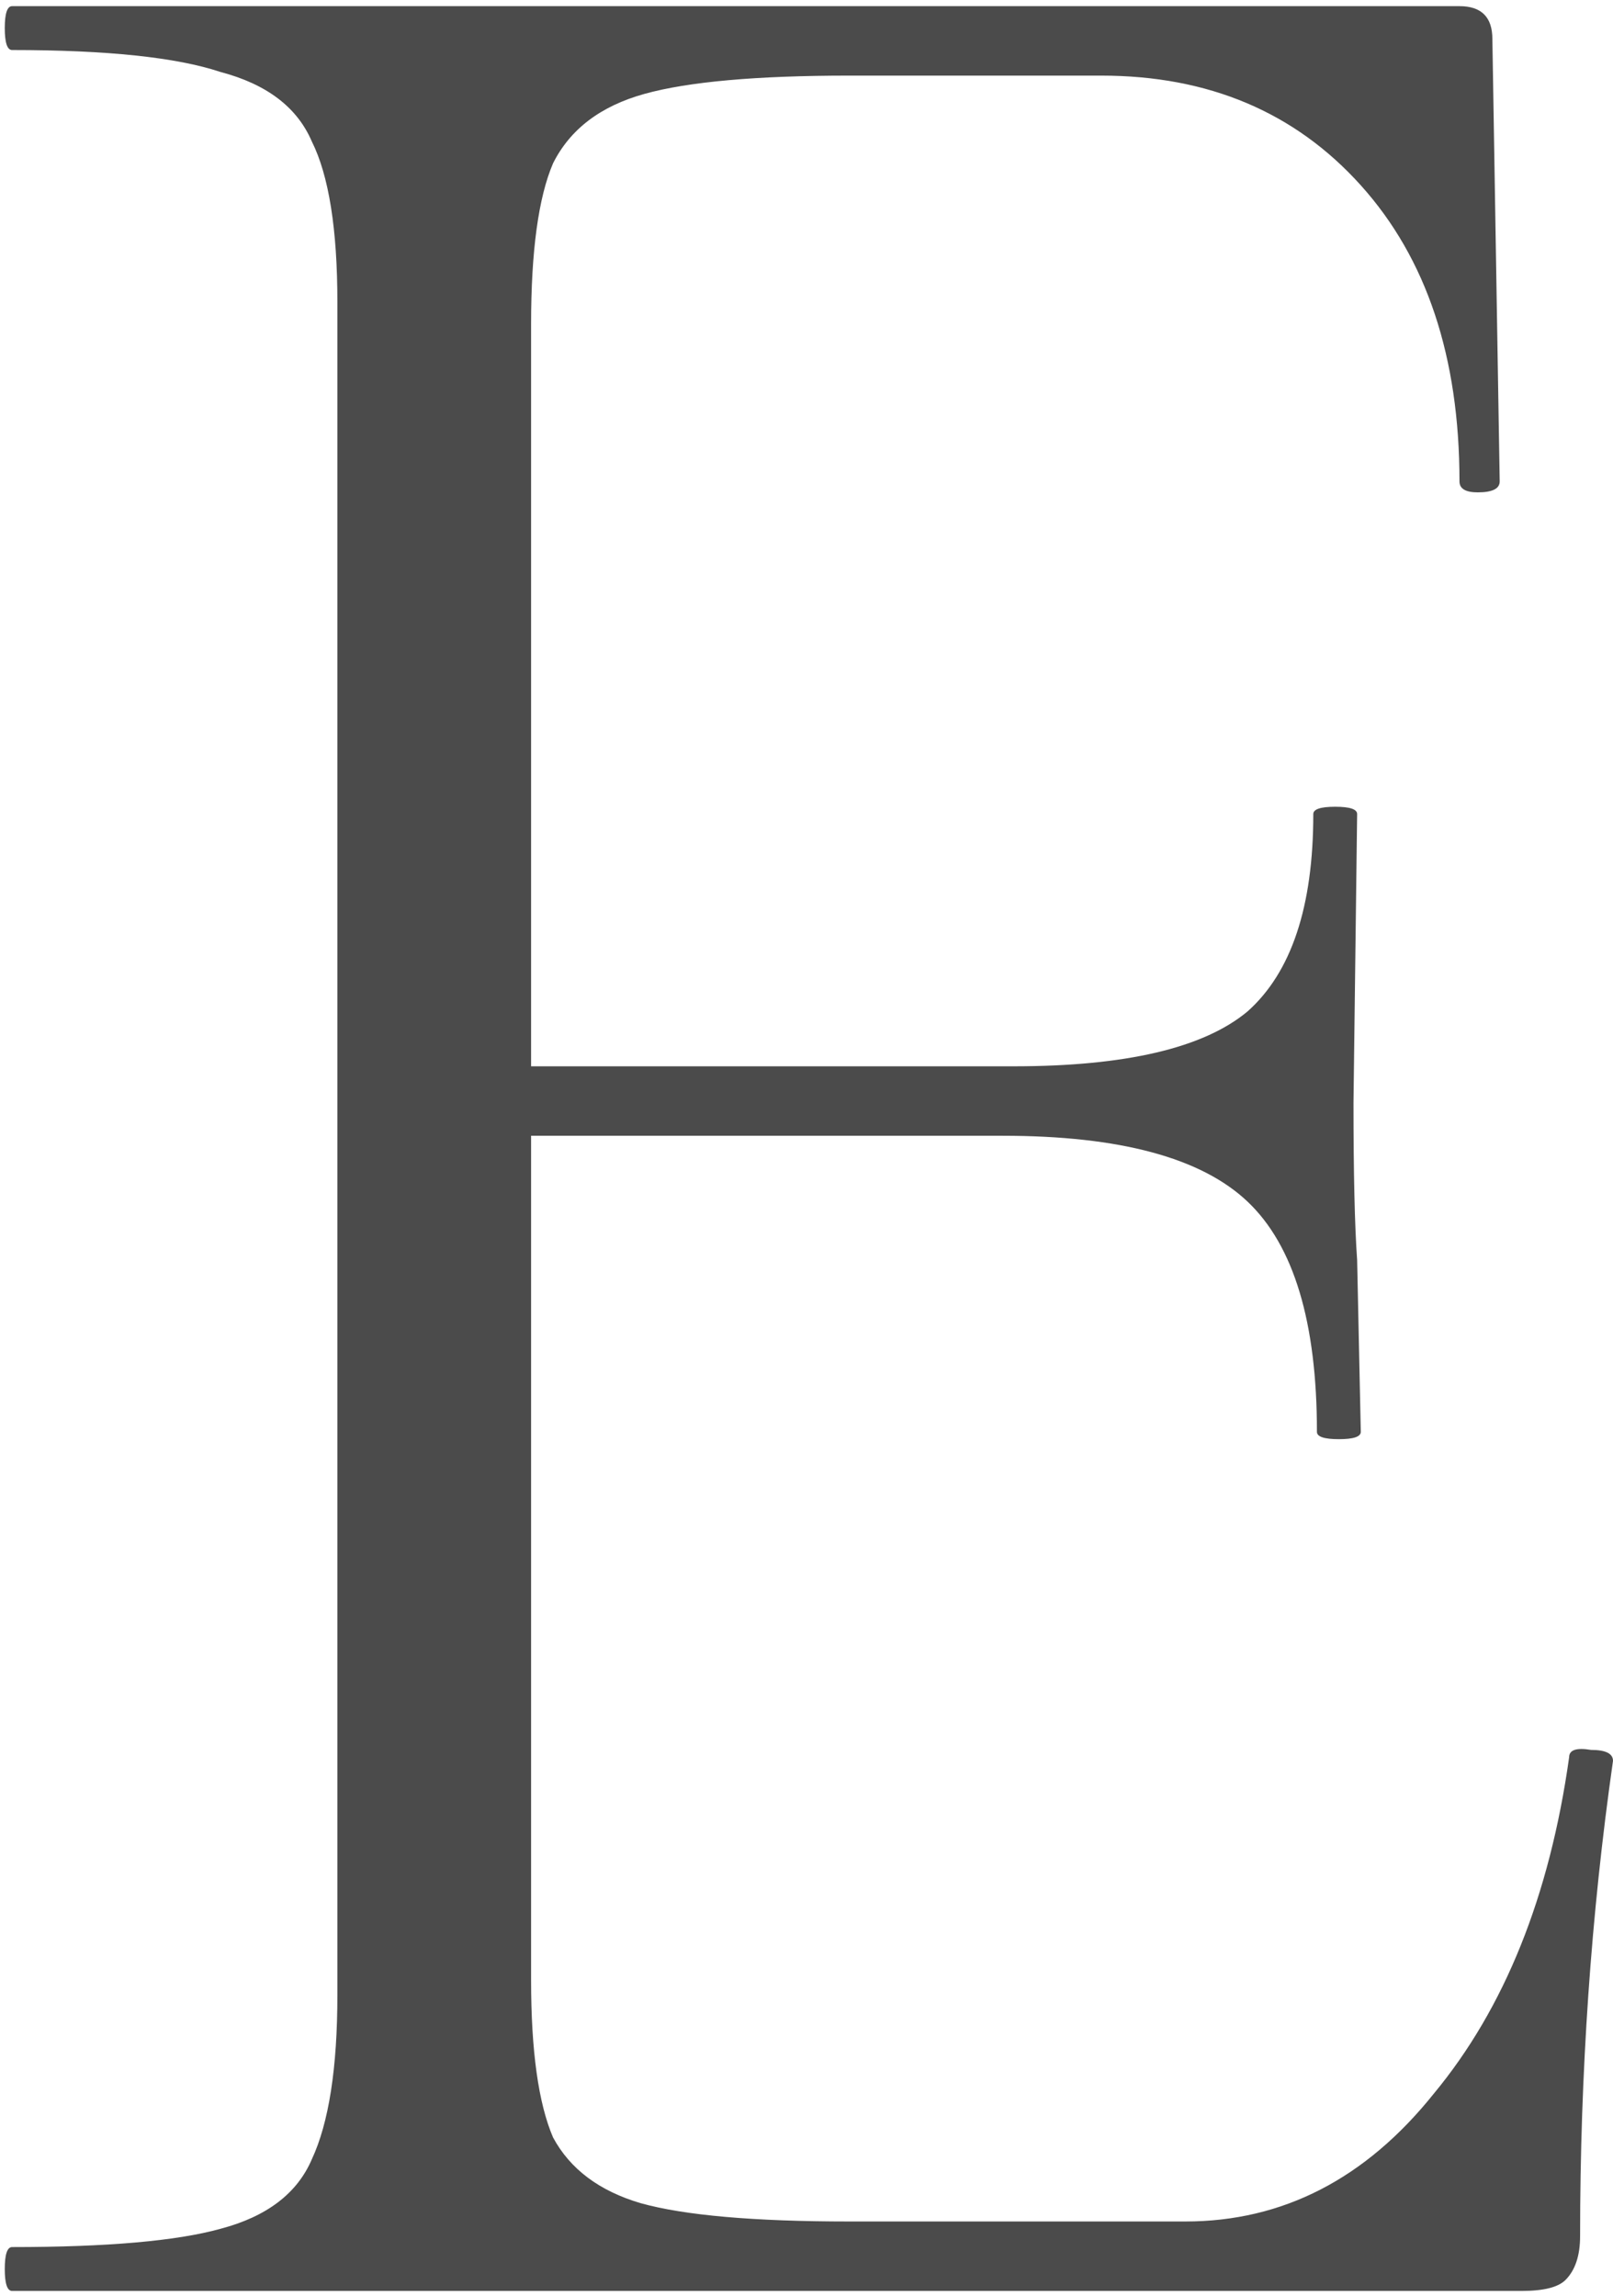 <?xml version="1.0" encoding="UTF-8"?> <svg xmlns="http://www.w3.org/2000/svg" width="78" height="111" viewBox="0 0 78 111" fill="none"><path d="M75.879 84.96C75.879 84.607 76.232 84.489 76.939 84.607C77.646 84.607 78 84.783 78 85.137C76.939 92.56 76.409 100.219 76.409 108.114C76.409 109.057 76.173 109.764 75.702 110.235C75.349 110.589 74.642 110.765 73.581 110.765H0.584C0.349 110.765 0.231 110.412 0.231 109.705C0.231 108.998 0.349 108.644 0.584 108.644C5.18 108.644 8.538 108.35 10.659 107.761C12.898 107.172 14.37 106.052 15.078 104.402C15.902 102.635 16.315 99.984 16.315 96.449V14.614C16.315 11.079 15.902 8.487 15.078 6.838C14.37 5.188 12.898 4.068 10.659 3.479C8.538 2.772 5.18 2.419 0.584 2.419C0.349 2.419 0.231 2.065 0.231 1.358C0.231 0.651 0.349 0.298 0.584 0.298H70.576C71.637 0.298 72.167 0.828 72.167 1.889L72.521 23.275C72.521 23.629 72.167 23.805 71.46 23.805C70.871 23.805 70.576 23.629 70.576 23.275C70.576 17.266 68.986 12.493 65.804 8.959C62.623 5.424 58.44 3.656 53.255 3.656H41.059C36.582 3.656 33.283 3.951 31.162 4.54C29.041 5.129 27.568 6.248 26.743 7.898C26.036 9.548 25.682 12.14 25.682 15.675V51.555H49.013C54.433 51.555 58.204 50.671 60.325 48.904C62.446 47.018 63.507 43.837 63.507 39.359C63.507 39.123 63.86 39.006 64.567 39.006C65.274 39.006 65.627 39.123 65.627 39.359L65.451 53.322C65.451 56.739 65.51 59.273 65.627 60.922L65.804 69.23C65.804 69.465 65.451 69.583 64.744 69.583C64.037 69.583 63.683 69.465 63.683 69.23C63.683 63.927 62.564 60.215 60.325 58.094C58.086 55.974 54.139 54.913 48.483 54.913H25.682V95.742C25.682 99.159 26.036 101.692 26.743 103.342C27.568 104.874 28.982 105.934 30.985 106.523C33.106 107.113 36.464 107.407 41.059 107.407H57.32C62.034 107.407 66.04 105.345 69.339 101.221C72.756 97.097 74.936 91.677 75.879 84.96Z" fill="#4B4B4B"></path></svg> 